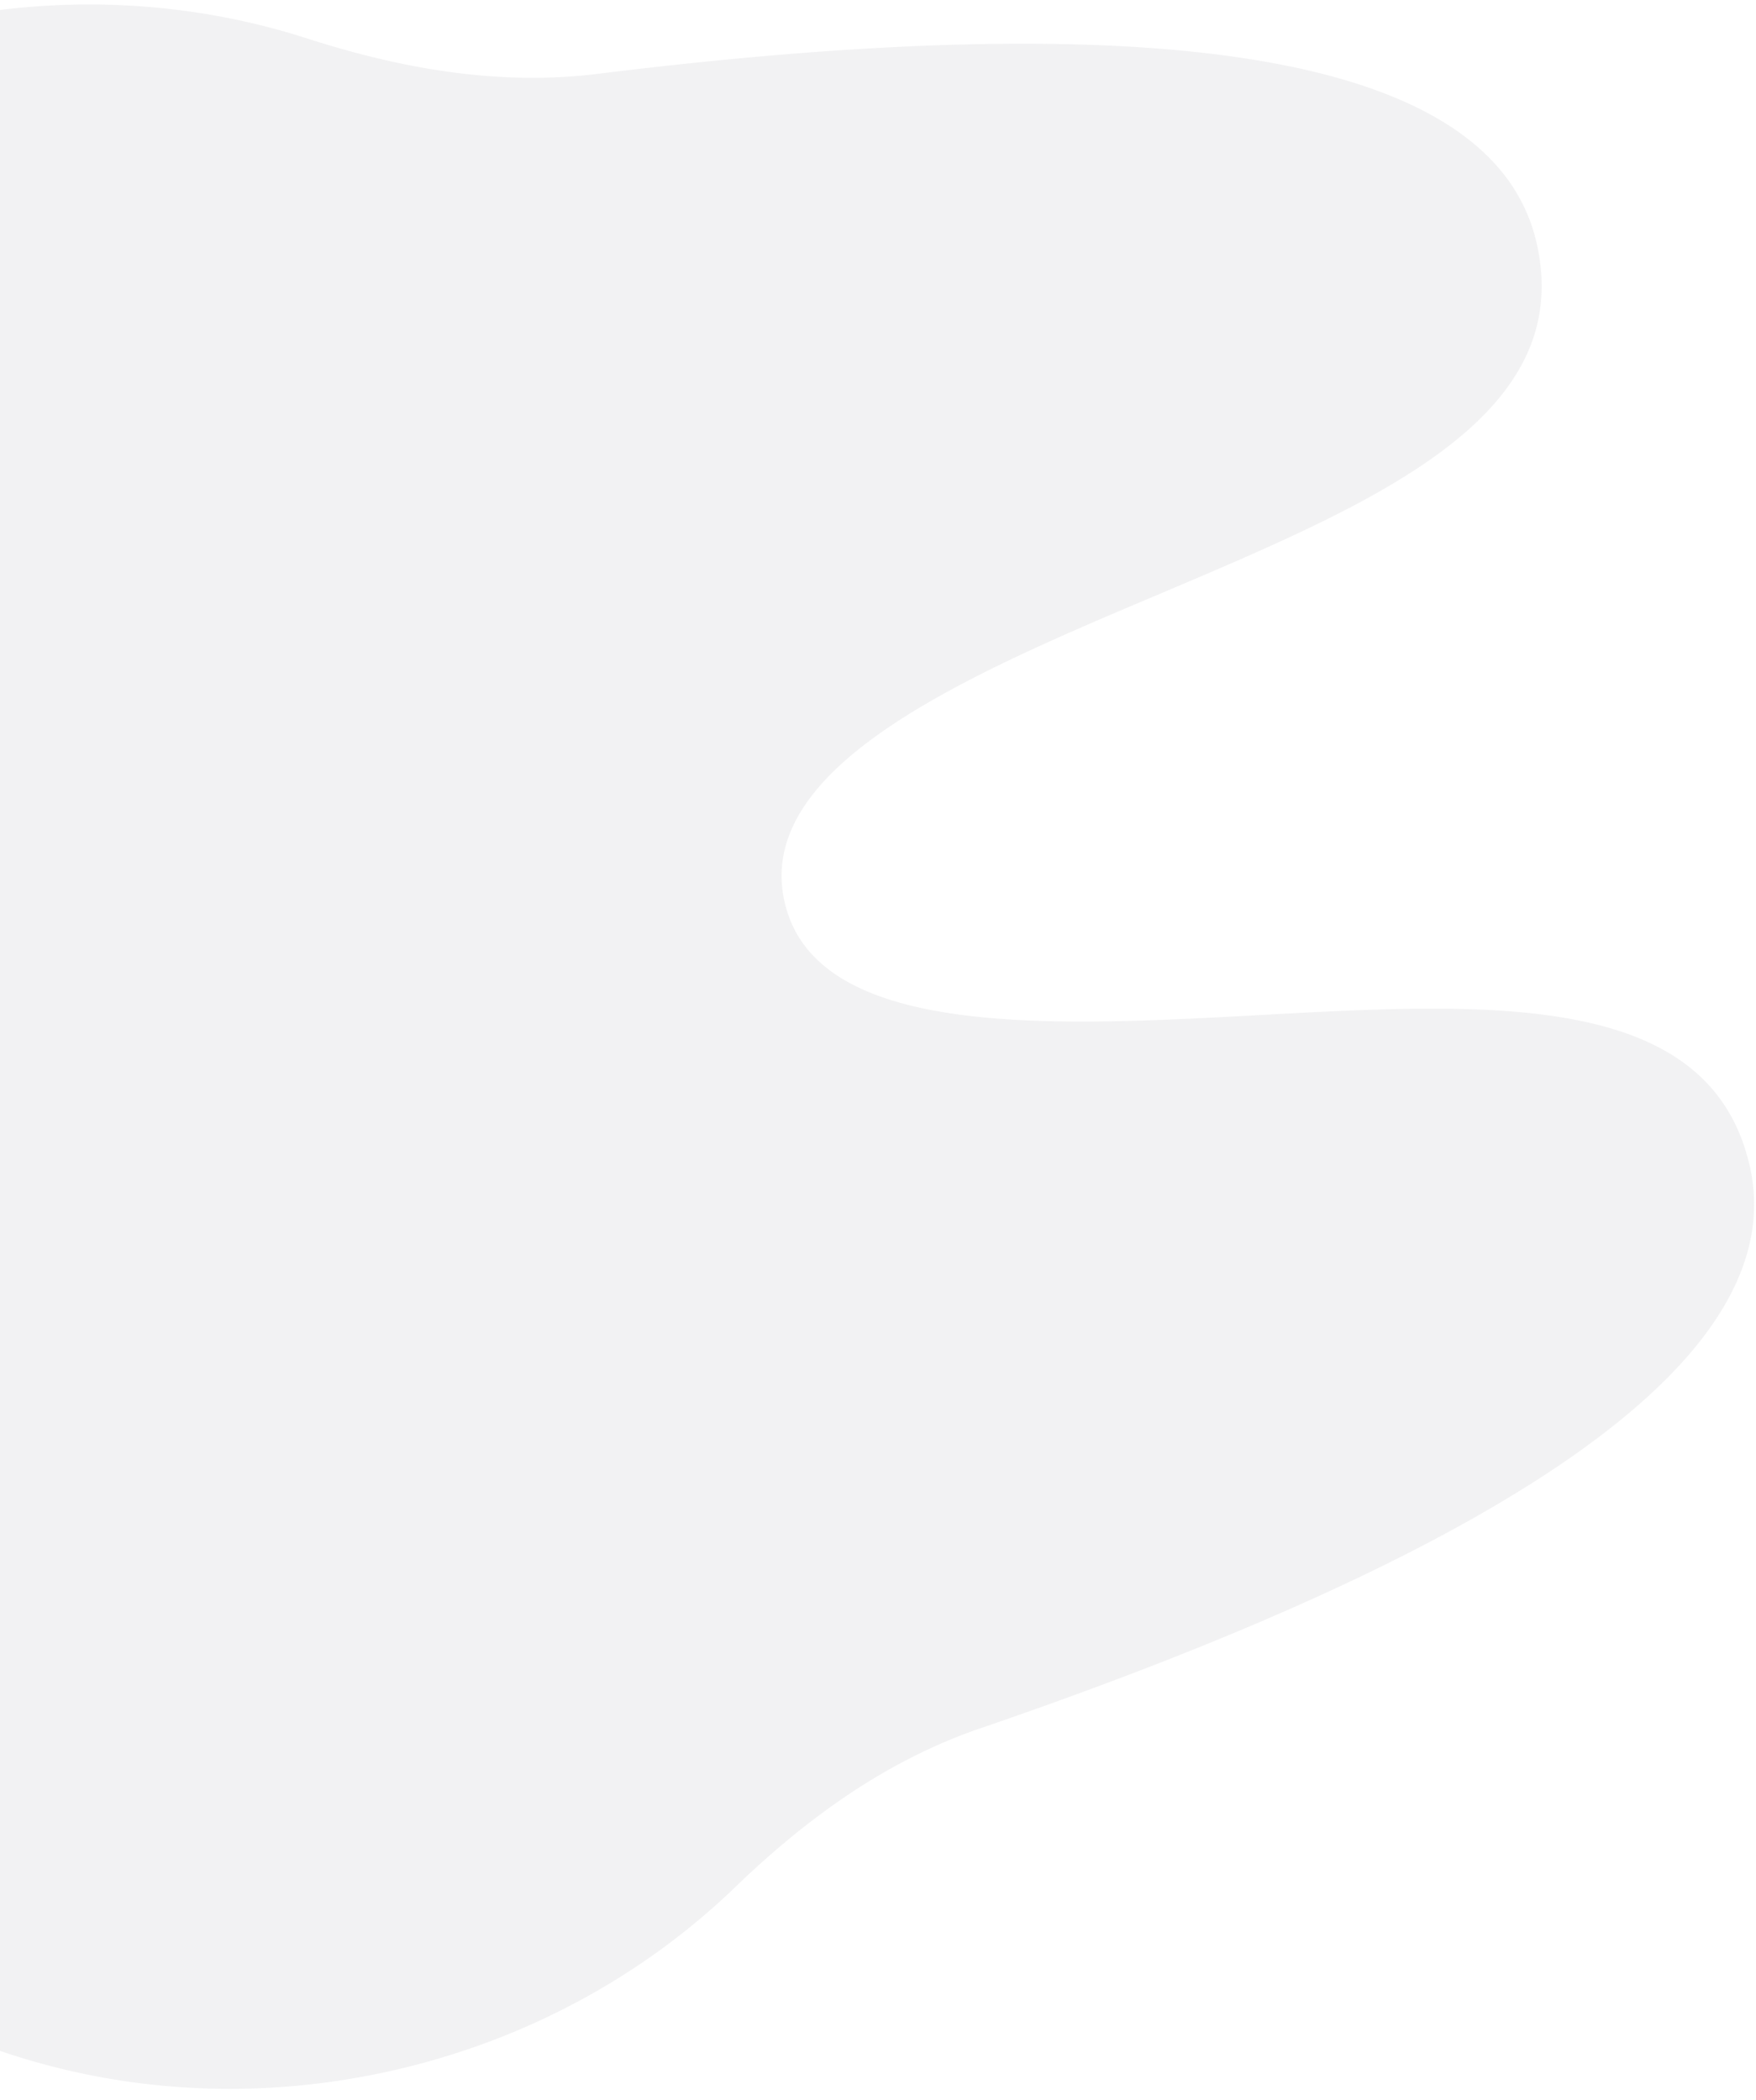 <svg width="102" height="122" viewBox="0 0 102 122" xmlns="http://www.w3.org/2000/svg">
    <path d="M56.922 100.408C89.062 89.403 104.097 78.4 101.627 67.7c-2.343-10.151-15.034-9.47-28.499-8.73-12.04.652-25.718 1.38-27.549-6.55-1.838-7.96 10.782-13.272 21.89-17.964 12.42-5.267 24.124-10.217 21.78-20.368-2.462-10.67-20.801-13.97-54.518-9.8-5.133.638-10.624-.039-16.838-2.037C10.767-.053 3.048-.368-4.46 1.366c-21.252 4.906-34.878 24.76-30.37 44.283a33.562 33.562 0 0 0 3.445 8.894c5.03 8.923 7.467 19.478 6.852 29.675-.181 3.2.082 6.39.808 9.533 4.5 19.495 25.455 31.395 46.709 26.488 7.508-1.733 14.308-5.399 19.703-10.594 4.704-4.546 9.341-7.56 14.235-9.238z" fill="#58585A" fill-rule="nonzero" opacity=".078"/>
</svg>
